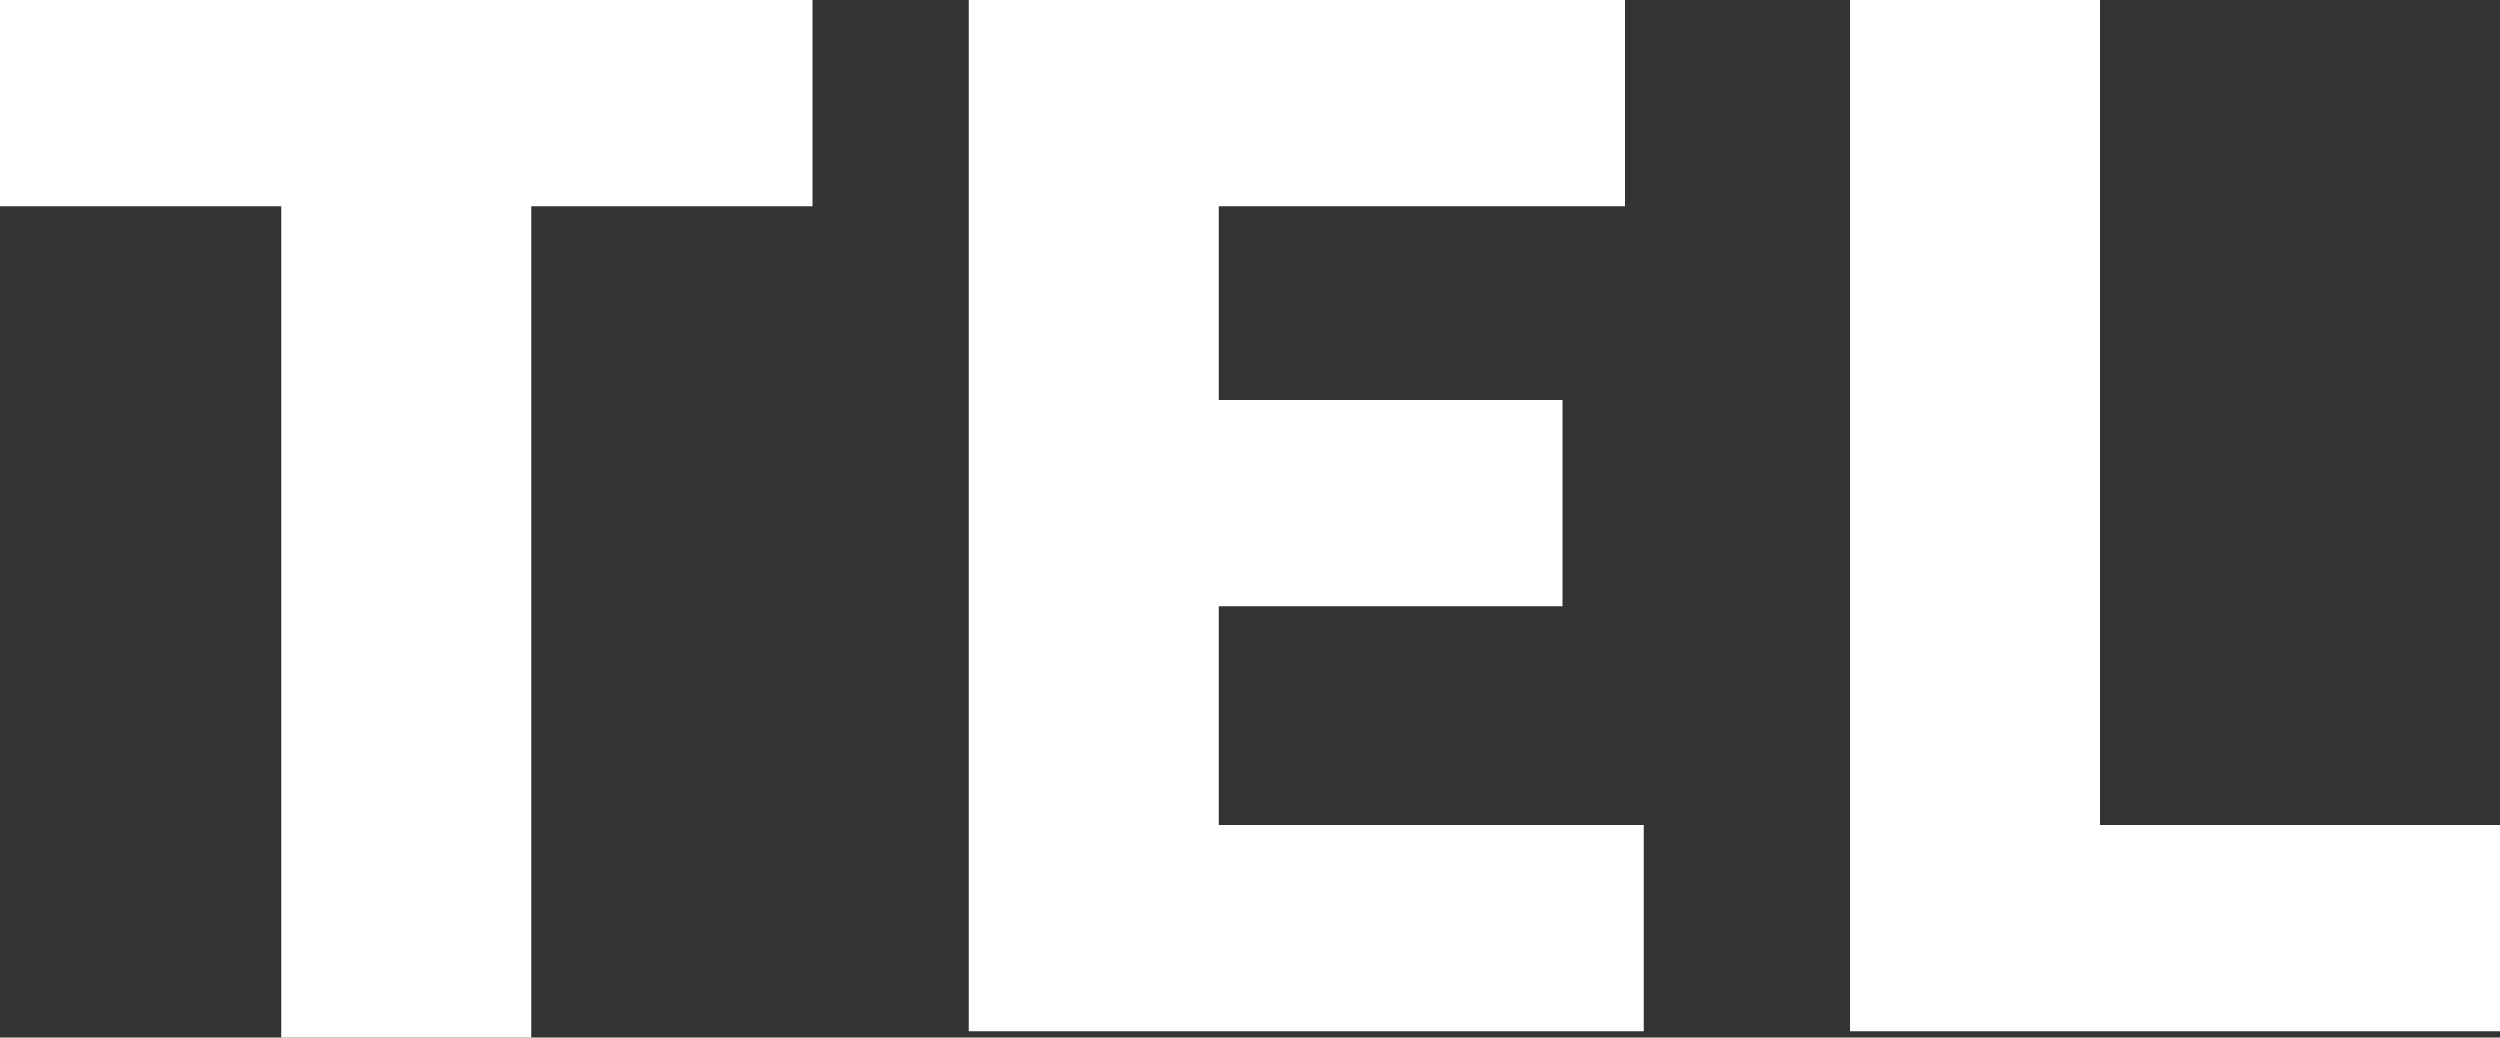 <?xml version="1.0" encoding="utf-8"?>
<!-- Generator: Adobe Illustrator 24.1.0, SVG Export Plug-In . SVG Version: 6.00 Build 0)  -->
<svg version="1.1" id="レイヤー_1" xmlns="http://www.w3.org/2000/svg" xmlns:xlink="http://www.w3.org/1999/xlink" x="0px"
	 y="0px" width="40px" height="16.6px" viewBox="0 0 40 16.6" style="enable-background:new 0 0 40 16.6;" xml:space="preserve">
<rect x="0" y="0" width="40" height="16.6" fill="#333333" stroke="none"/>
<style type="text/css">
	.st0{fill:#FFFFFF;}
</style>
<g id="レイヤー_2_1_">
	<g id="レイヤー_1-2">
		<path class="st0" d="M4.5,3.3H0V0h13v3.3H8.5v13.3h-4L4.5,3.3z"/>
		<path class="st0" d="M15.5,0H26v3.3h-6.5v3.1h5.5v3.3h-5.5v3.5h6.8v3.3H15.5V0z"/>
		<path class="st0" d="M29.6,0h4v13.2H40v3.3H29.6V0z"/>
	</g>
</g>
</svg>
